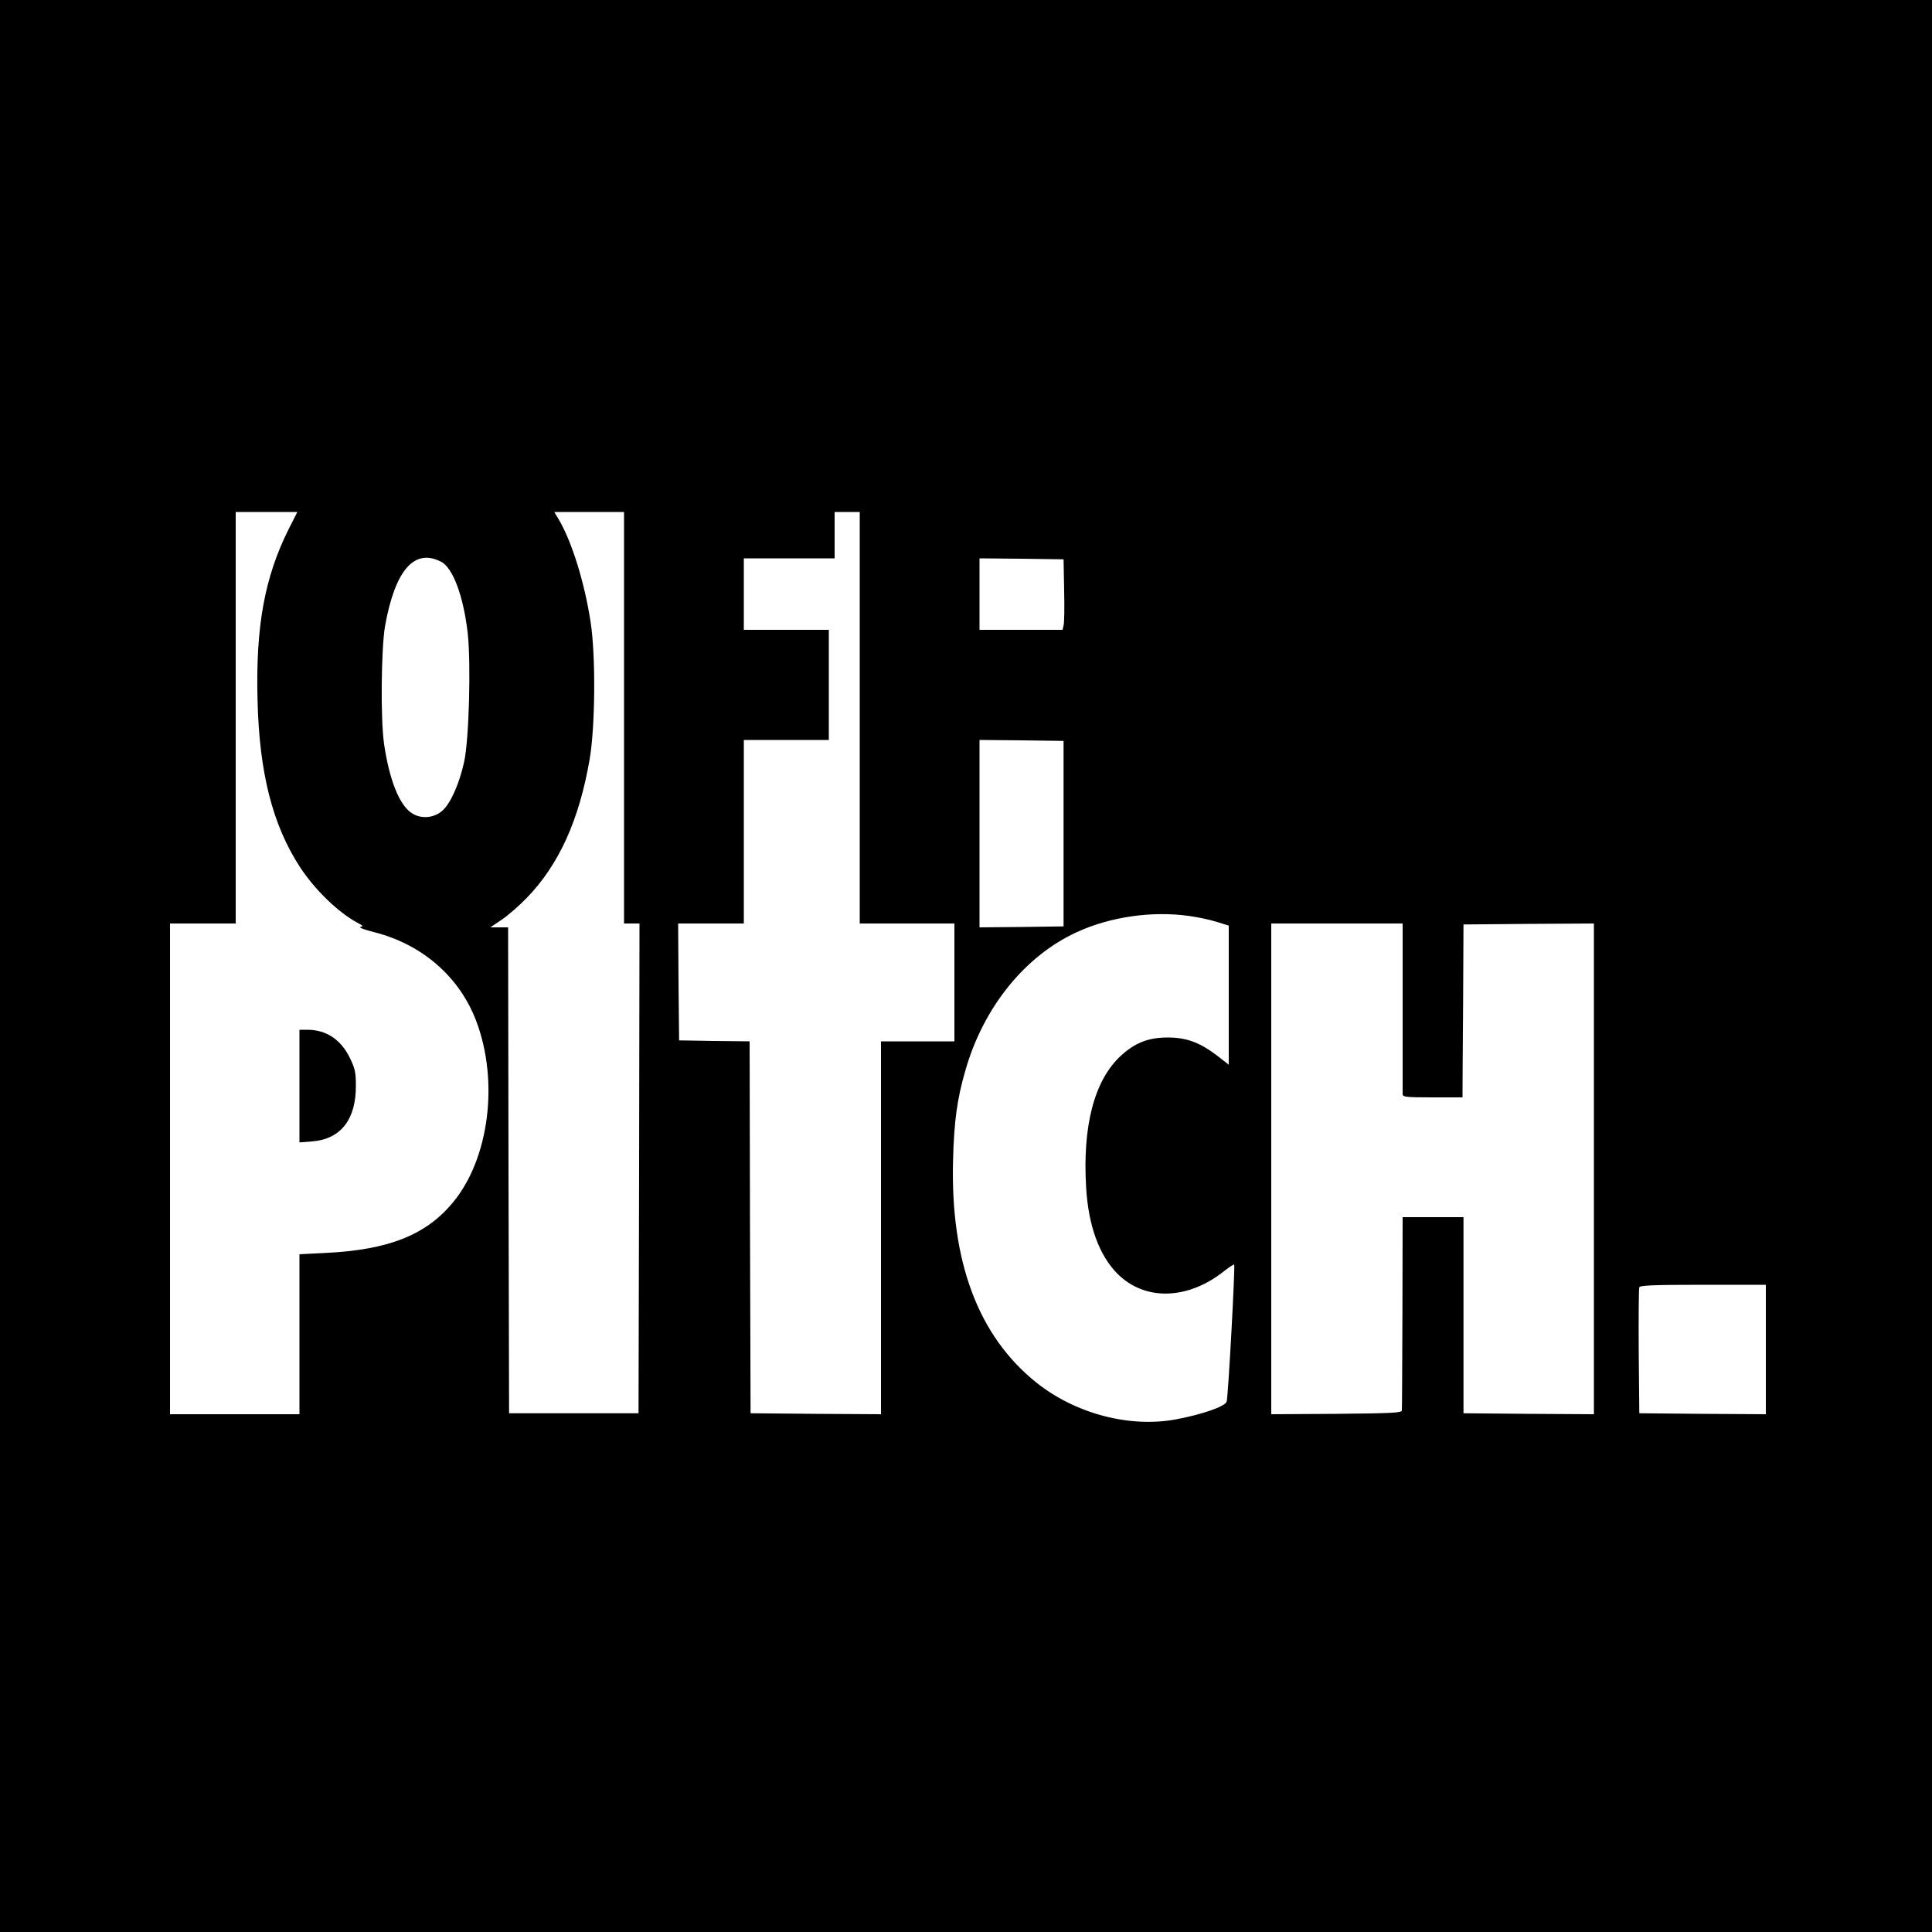 <?xml version="1.0" standalone="no"?>
<!DOCTYPE svg PUBLIC "-//W3C//DTD SVG 20010904//EN"
 "http://www.w3.org/TR/2001/REC-SVG-20010904/DTD/svg10.dtd">
<svg version="1.0" xmlns="http://www.w3.org/2000/svg"
 width="1000pt" height="1000pt" viewBox="0 0 1000 1000"
 preserveAspectRatio="xMidYMid meet">
<g transform="translate(0,1000) scale(0.1,-0.1)"
fill="#000000" stroke="none">
<path d="M0 5000 l0 -5000 5000 0 5000 0 0 5000 0 5000 -5000 0 -5000 0 0
-5000z m1494 2261 c-124 -248 -171 -502 -161 -884 9 -376 77 -645 219 -864 77
-118 199 -236 298 -289 29 -15 32 -19 15 -22 -10 -2 22 -15 72 -27 249 -63
442 -232 528 -460 118 -312 67 -712 -120 -938 -139 -169 -333 -246 -657 -262
l-138 -7 0 -414 0 -414 -335 0 -335 0 0 1270 0 1270 170 0 170 0 0 1065 0
1065 160 0 159 0 -45 -89z m1736 -976 l0 -1065 40 0 40 0 -2 -1267 -3 -1268
-335 0 -335 0 -3 1258 -2 1257 -46 0 -46 0 58 39 c33 22 91 73 130 113 167
172 272 404 326 718 29 169 32 536 5 710 -31 203 -96 413 -163 528 l-25 42
181 0 180 0 0 -1065z m1220 0 l0 -1065 245 0 245 0 0 -305 0 -305 -190 0 -190
0 0 -965 0 -965 -337 2 -338 3 -3 962 -2 963 -183 2 -182 3 -3 303 -2 302 170
0 170 0 0 475 0 475 220 0 220 0 0 285 0 285 -220 0 -220 0 0 185 0 185 235 0
235 0 0 120 0 120 65 0 65 0 0 -1065z m-2168 808 c62 -30 117 -179 139 -371
17 -158 7 -552 -19 -667 -24 -109 -68 -210 -110 -249 -44 -41 -113 -47 -162
-14 -64 43 -115 173 -142 357 -19 130 -15 494 5 611 52 289 151 403 289 333z
m3226 -148 c2 -87 1 -169 -3 -182 l-5 -23 -215 0 -215 0 0 185 0 185 218 -2
217 -3 3 -160z m-3 -1260 l0 -480 -217 -3 -218 -2 0 485 0 485 218 -2 217 -3
0 -480z m650 -426 c43 -6 106 -19 141 -30 l64 -20 0 -360 0 -360 -64 50 c-86
65 -156 91 -251 91 -101 0 -170 -27 -244 -95 -137 -127 -199 -363 -179 -685
12 -196 68 -349 163 -444 141 -140 362 -135 550 14 27 21 51 37 53 35 6 -6
-31 -689 -39 -710 -8 -25 -127 -66 -259 -91 -241 -46 -523 28 -726 190 -301
241 -445 626 -431 1151 5 200 21 318 64 465 93 326 308 592 576 715 174 80
390 111 582 84z m1105 -471 c0 -238 0 -441 0 -450 0 -16 14 -18 155 -18 l155
0 0 33 c0 17 1 219 3 447 l2 415 338 3 337 2 0 -1270 0 -1270 -337 2 -338 3 0
508 0 507 -157 0 -158 0 -1 -492 c-1 -271 -2 -500 -3 -508 -1 -13 -47 -15
-338 -18 l-338 -2 0 1270 0 1270 340 0 340 0 0 -432z m1880 -1773 l0 -335
-327 2 -328 3 -3 320 c-1 176 0 325 3 332 3 10 77 13 330 13 l325 0 0 -335z"/>
<path d="M1550 4379 l0 -292 65 5 c149 12 228 113 227 290 0 69 -5 89 -32 144
-46 93 -120 143 -217 144 l-43 0 0 -291z"/>
</g>
</svg>
